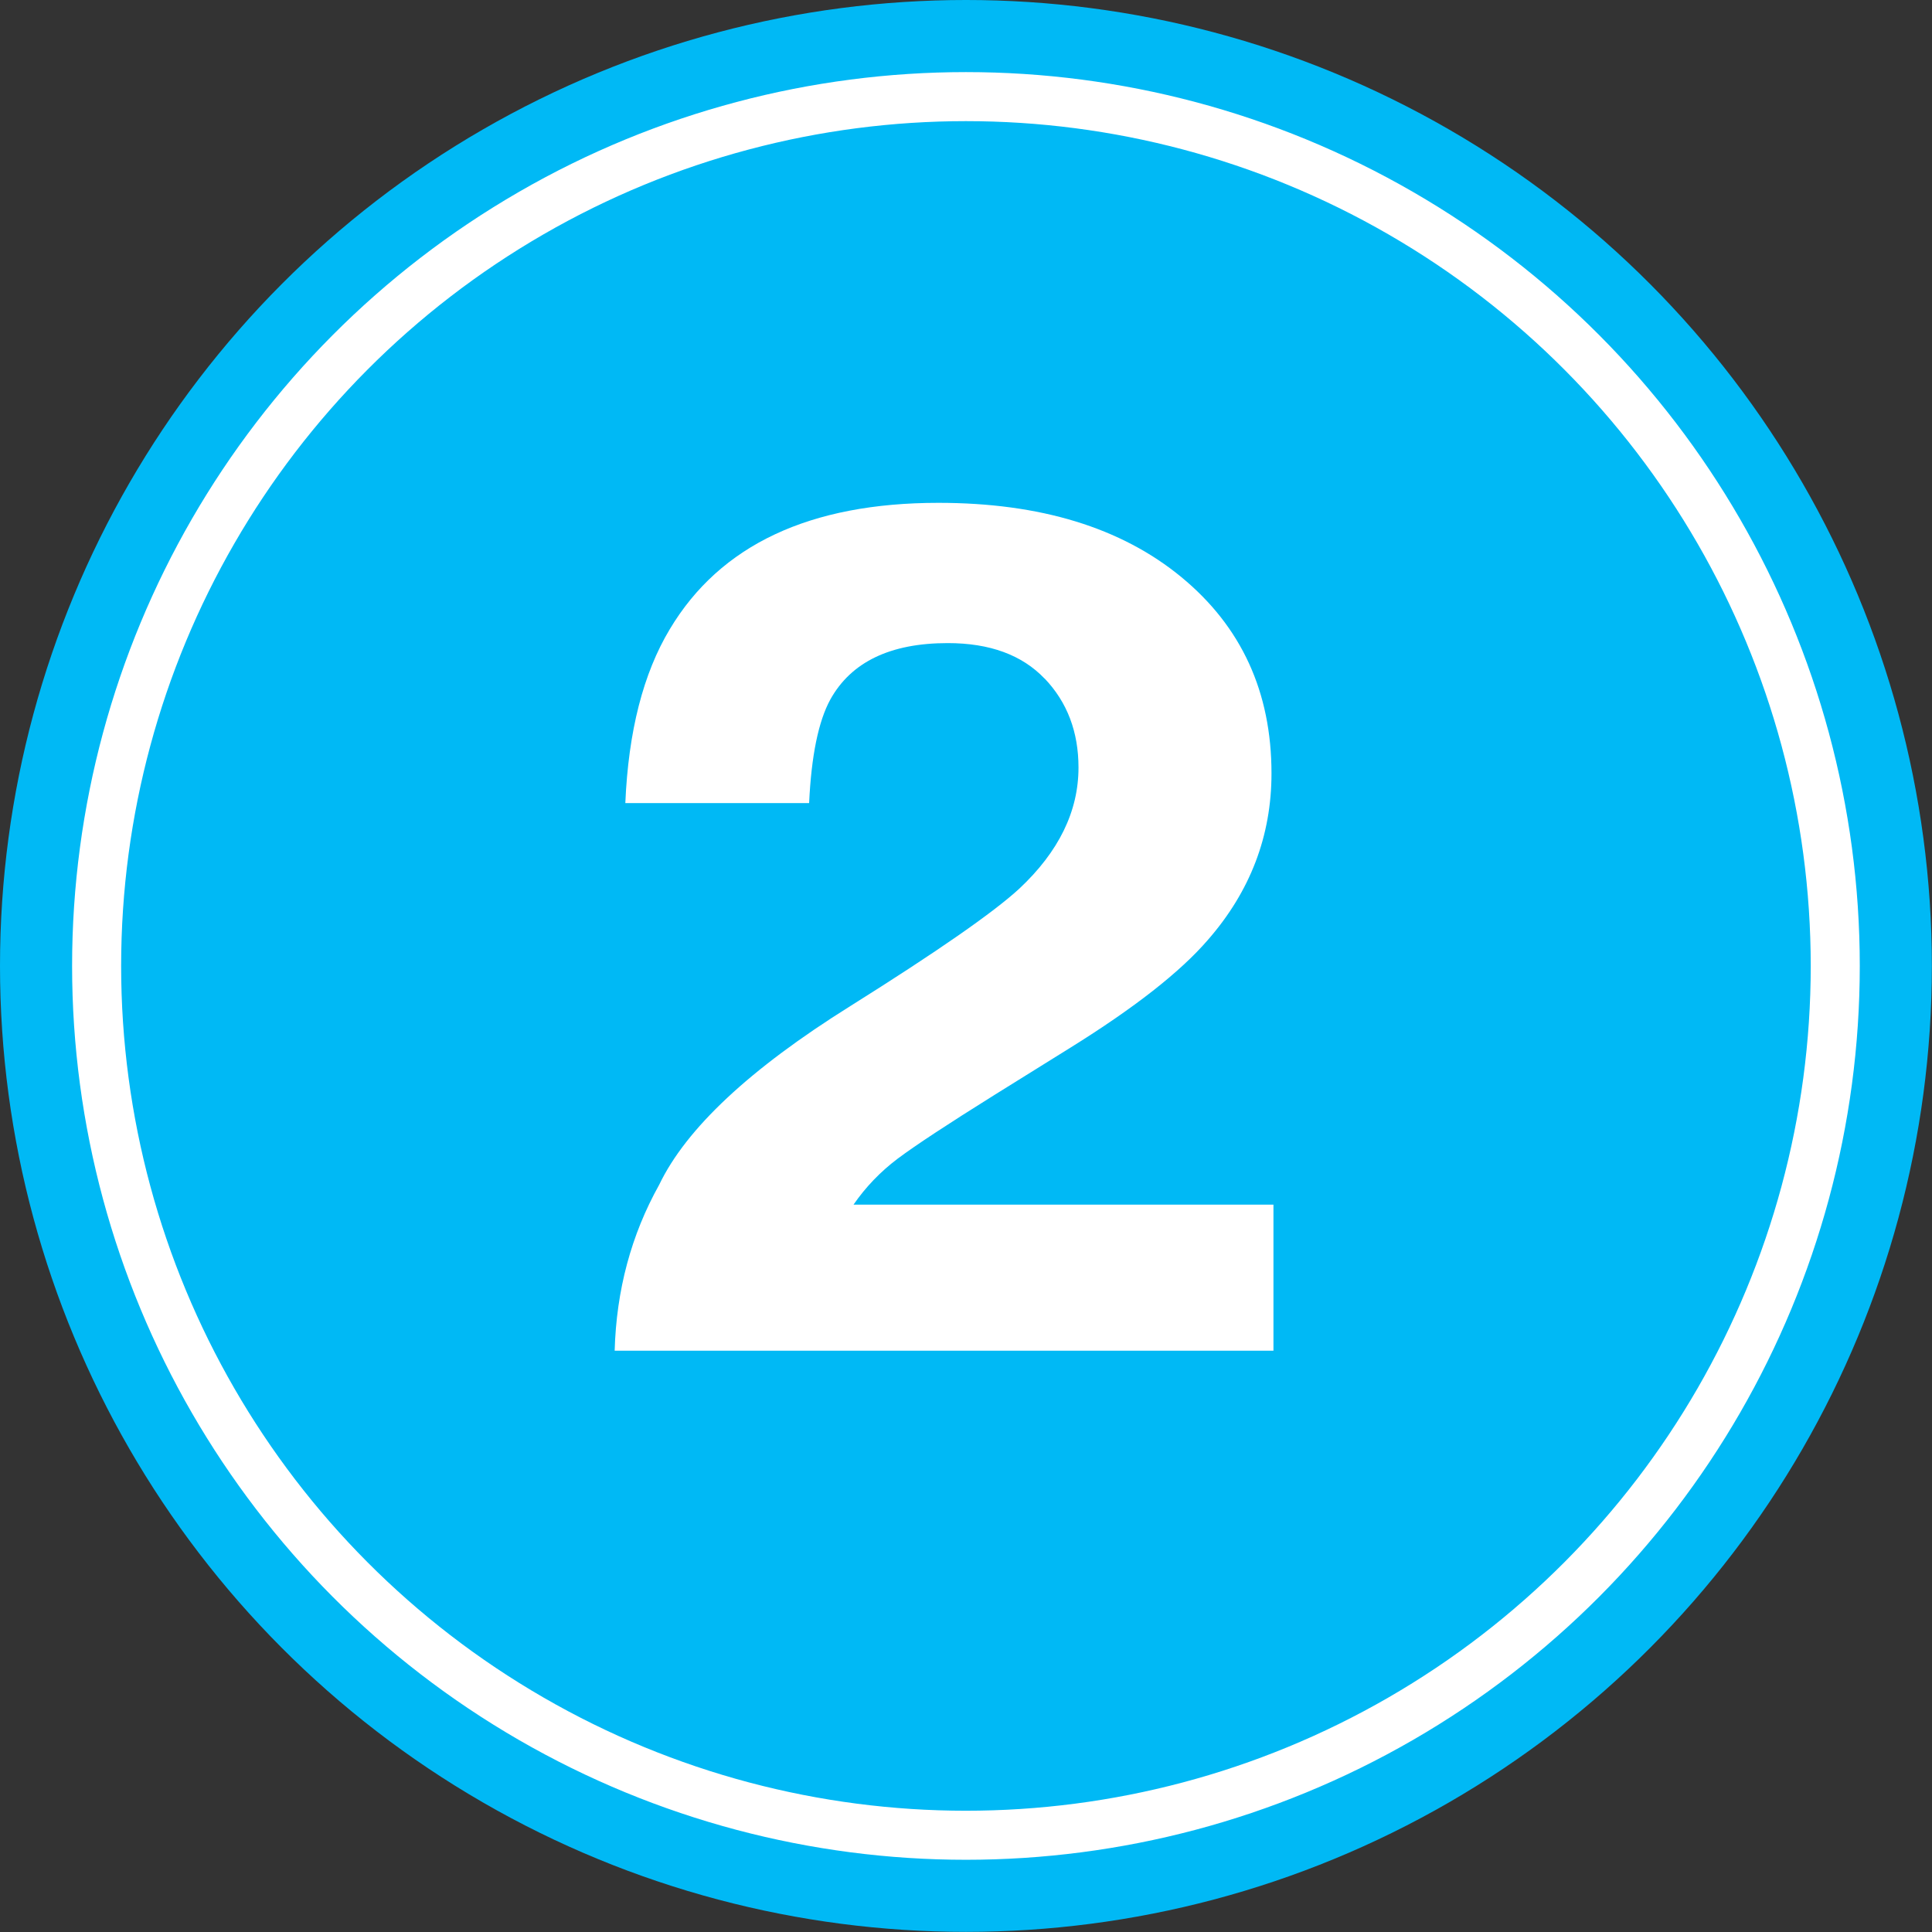 <?xml version="1.0" encoding="UTF-8"?><svg id="Layer_2" xmlns="http://www.w3.org/2000/svg" viewBox="0 0 157.57 157.57"><rect x="0" y="0" width="157.57" height="157.57" fill="#333333" stroke="none"/><defs><style>.cls-1{fill:none;stroke:#fff;stroke-miterlimit:10;stroke-width:4px;}.cls-2{fill:#fff;}.cls-2,.cls-3{stroke-width:0px;}.cls-3{fill:#00b9f5;}</style></defs><g id="Layer_1-2"><circle class="cls-3" cx="78.78" cy="78.78" r="78.78"/><circle class="cls-1" cx="78.78" cy="78.78" r="70.9"/><path class="cls-2" d="M85.2,55.35c-1.84-1.93-4.47-2.9-7.9-2.9-4.69,0-7.88,1.54-9.58,4.6-.97,1.77-1.55,4.59-1.73,8.45h-14.99c.25-5.85,1.46-10.58,3.63-14.19,4.11-6.87,11.42-10.3,21.91-10.3,8.3,0,14.9,2.02,19.8,6.05,4.91,4.04,7.36,9.38,7.36,16.02,0,5.09-1.73,9.62-5.19,13.58-2.27,2.63-6.01,5.55-11.2,8.78l-6.17,3.84c-3.86,2.41-6.5,4.15-7.93,5.22-1.43,1.08-2.62,2.33-3.6,3.75h34.25v11.91h-53.73c.14-4.94,1.35-9.45,3.63-13.53,2.2-4.59,7.39-9.45,15.58-14.57,7.11-4.46,11.71-7.66,13.8-9.59,3.21-3.01,4.82-6.3,4.82-9.87,0-2.91-.92-5.33-2.76-7.26Z"/></g></svg>